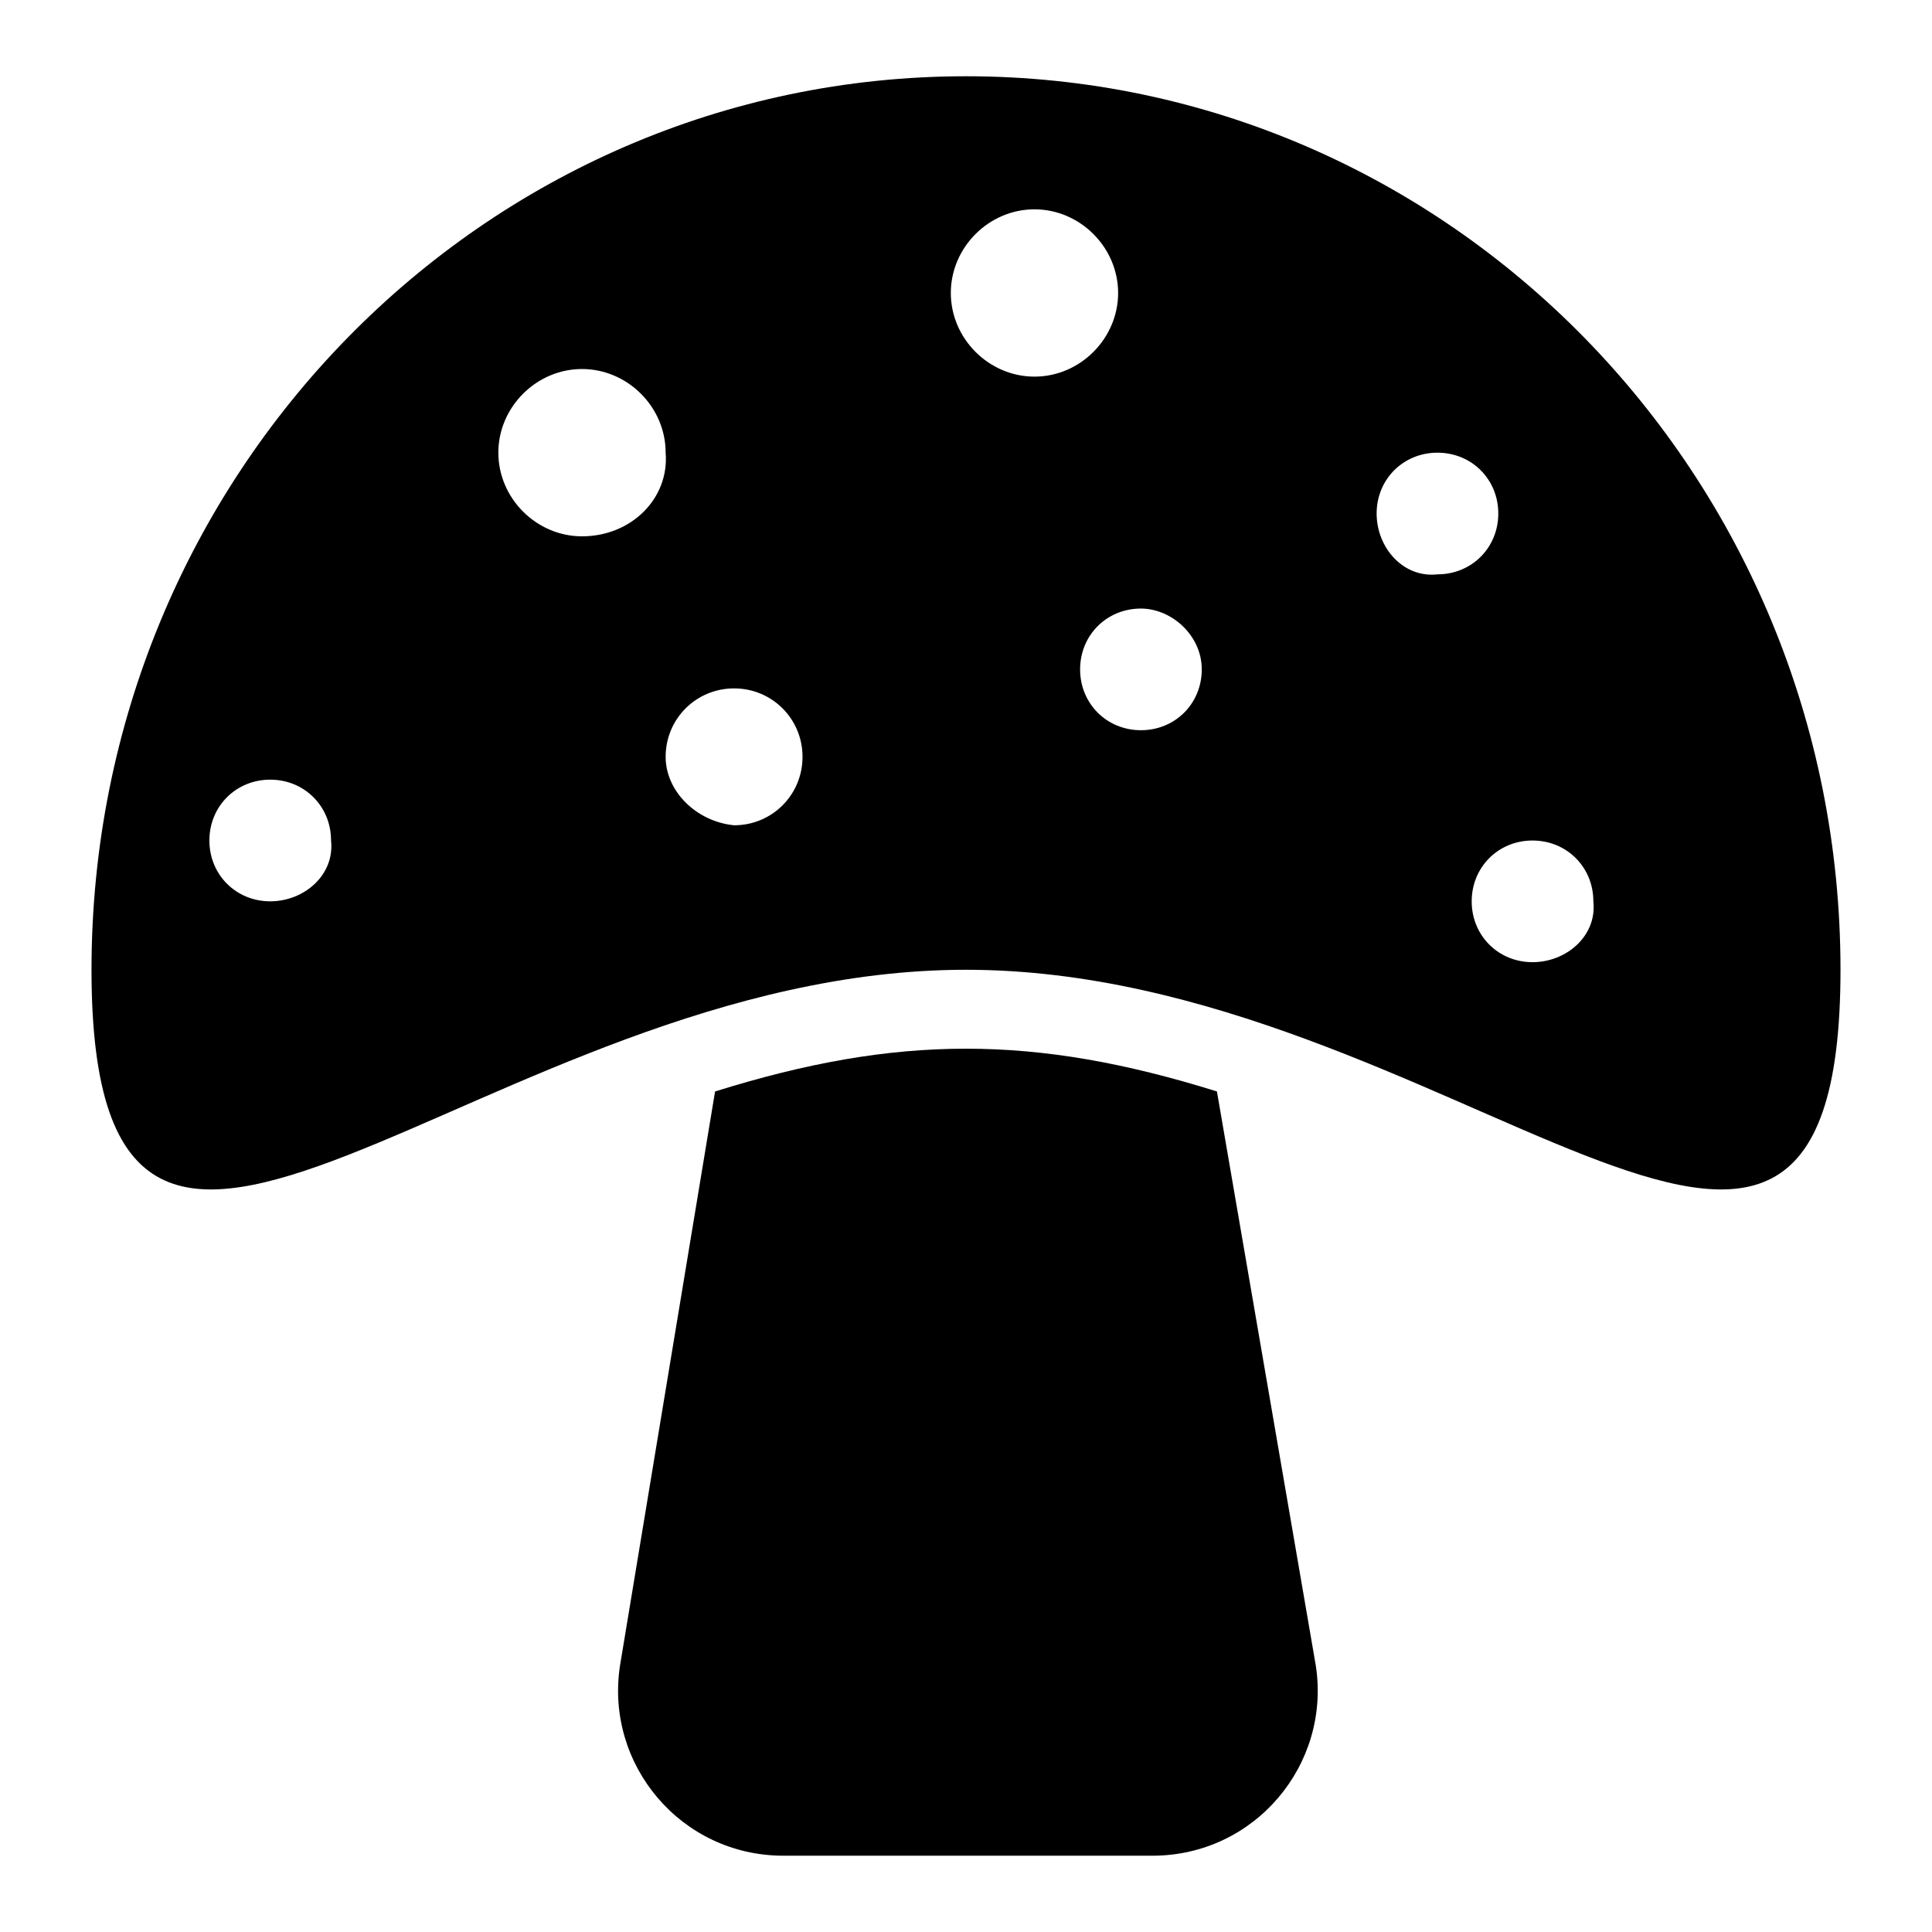 <?xml version="1.0" encoding="UTF-8"?>
<!-- Uploaded to: ICON Repo, www.svgrepo.com, Generator: ICON Repo Mixer Tools -->
<svg fill="#000000" width="800px" height="800px" version="1.1" viewBox="144 144 512 512" xmlns="http://www.w3.org/2000/svg">
 <g>
  <path d="m466.5 433.25c-48.367-15.113-84.641-15.113-133 0l-25.191 152.15c-4.031 26.199 16.121 50.383 43.328 50.383h97.738c27.207 0 47.359-24.184 43.328-50.383z"/>
  <path d="m400 164.21c-127.97 0-231.75 105.8-231.75 236.79 0 130.99 103.79 0 231.75 0s231.75 130.99 231.75 0c-0.004-130.99-103.79-236.79-231.75-236.79zm-184.39 218.65c-9.07 0-16.121-7.055-16.121-16.121 0-9.07 7.055-16.121 16.121-16.121 9.07 0 16.121 7.055 16.121 16.121 1.008 9.07-7.055 16.121-16.121 16.121zm246.87-61.465c0 9.07-7.055 16.121-16.121 16.121-9.07 0-16.121-7.055-16.121-16.121 0-9.07 7.055-16.121 16.121-16.121 8.059 0 16.121 7.055 16.121 16.121zm-44.336-121.92c12.09 0 22.168 10.078 22.168 22.168 0 12.09-10.078 22.168-22.168 22.168-12.09 0-22.168-10.078-22.168-22.168 0-12.09 10.074-22.168 22.168-22.168zm-119.91 86.656c-12.09 0-22.168-10.078-22.168-22.168s10.078-22.168 22.168-22.168c12.09 0 22.168 10.078 22.168 22.168 1.004 12.094-9.07 22.168-22.168 22.168zm22.168 58.441c0-10.078 8.062-18.137 18.137-18.137 10.078 0 18.137 8.062 18.137 18.137 0 10.078-8.062 18.137-18.137 18.137-10.078-1.004-18.137-9.066-18.137-18.137zm188.42-64.484c0-9.07 7.055-16.121 16.121-16.121 9.07 0 16.121 7.055 16.121 16.121 0 9.07-7.055 16.121-16.121 16.121-9.066 1.008-16.121-7.055-16.121-16.121zm41.312 118.9c-9.07 0-16.121-7.055-16.121-16.121 0-9.07 7.055-16.121 16.121-16.121 9.07 0 16.121 7.055 16.121 16.121 1.008 9.066-7.051 16.121-16.121 16.121z"/>
 </g>
</svg>